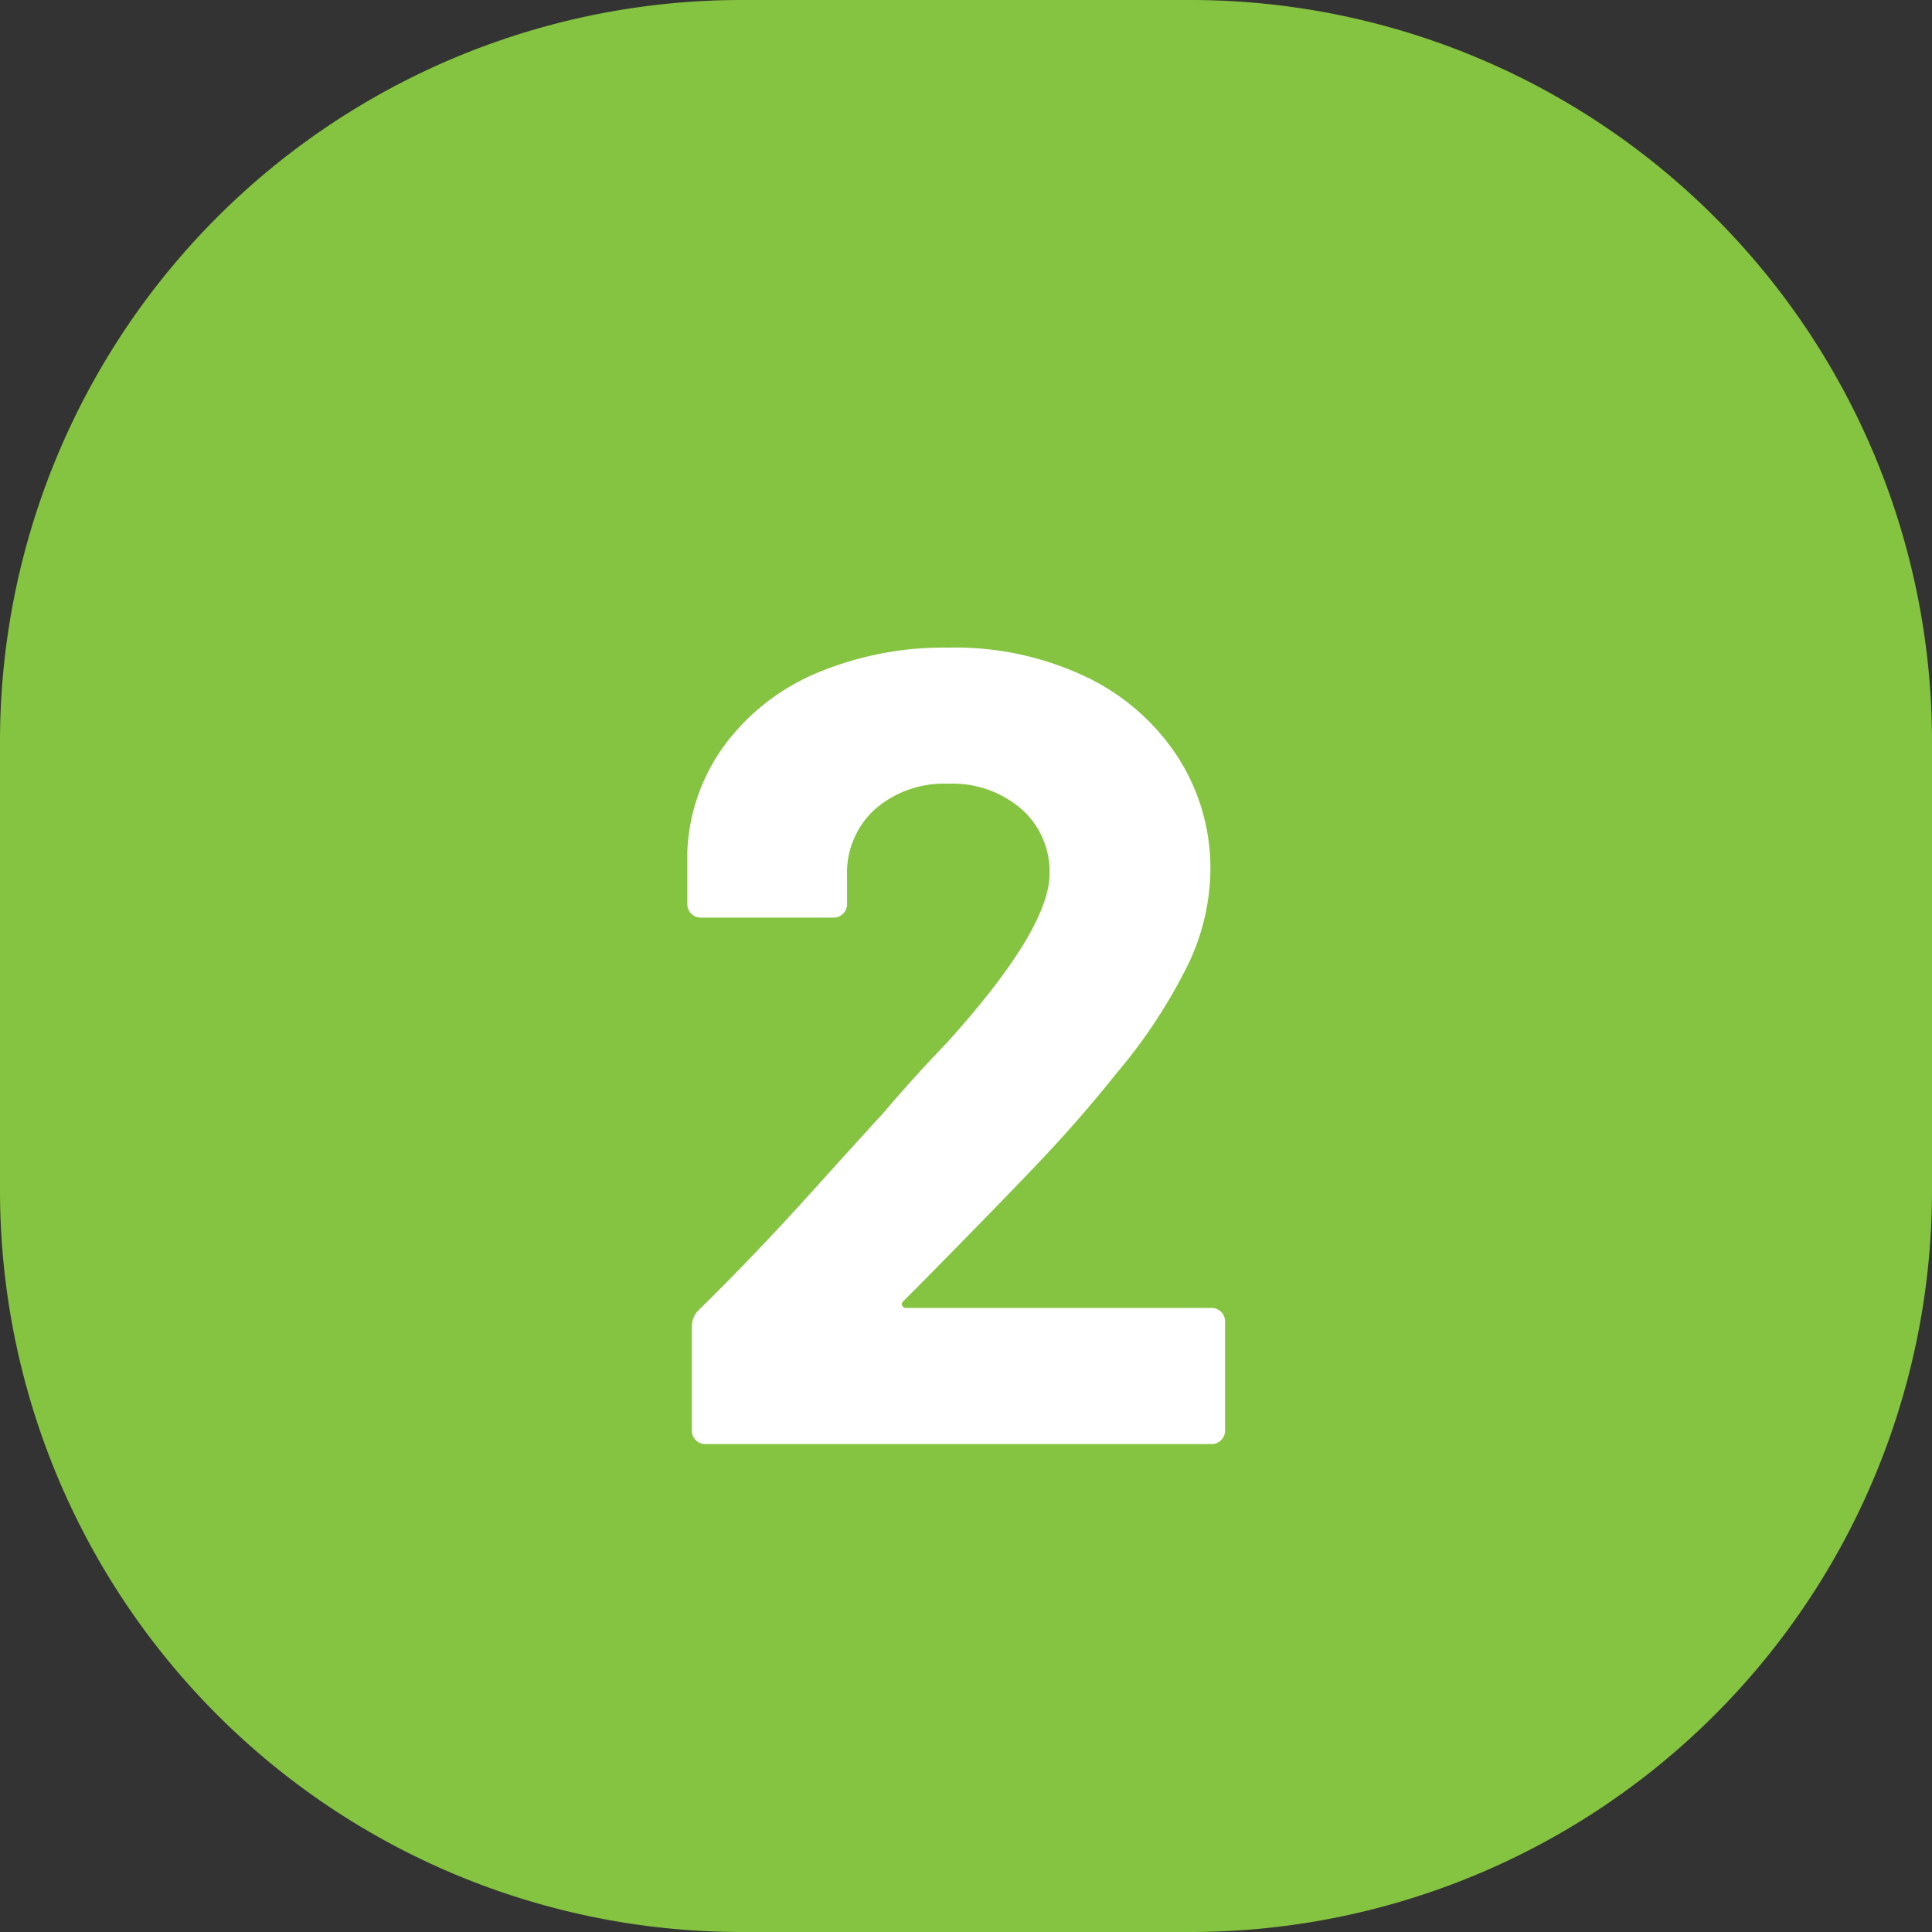 <svg xmlns="http://www.w3.org/2000/svg" width="34.349" height="34.349" viewBox="0 0 34.349 34.349">
  <rect x="0" y="0" width="34.349" height="34.349" fill="#333333" stroke="none"/>
  <g id="Group_14494" data-name="Group 14494" transform="translate(-826 -4553)">
    <path id="Path_10954" data-name="Path 10954" d="M13.184,0h7.98A13.184,13.184,0,0,1,34.349,13.184v7.98A13.184,13.184,0,0,1,21.164,34.349h-7.98A13.184,13.184,0,0,1,0,21.164v-7.98A13.184,13.184,0,0,1,13.184,0Z" transform="translate(826 4553)" fill="#85c440"/>
    <path id="Path_11067" data-name="Path 11067" d="M-.94-2.54a.065.065,0,0,0-.02.08.081.081,0,0,0,.08.04H4.54a.231.231,0,0,1,.17.07.231.231,0,0,1,.07.17V-.24a.231.231,0,0,1-.07.17A.231.231,0,0,1,4.54,0h-9a.231.231,0,0,1-.17-.07A.231.231,0,0,1-4.7-.24V-2.08a.407.407,0,0,1,.12-.3q.98-.96,2-2.09T-1.3-5.88q.56-.66,1.14-1.26,1.82-2.02,1.82-3a1.478,1.478,0,0,0-.5-1.15,1.869,1.869,0,0,0-1.3-.45,1.869,1.869,0,0,0-1.3.45,1.524,1.524,0,0,0-.5,1.19v.5a.231.231,0,0,1-.07.17.231.231,0,0,1-.17.07H-4.54a.231.231,0,0,1-.17-.07.231.231,0,0,1-.07-.17v-.94a3.437,3.437,0,0,1,.68-1.91,3.945,3.945,0,0,1,1.65-1.27,5.825,5.825,0,0,1,2.31-.44,5.417,5.417,0,0,1,2.47.53A4,4,0,0,1,3.95-12.2a3.661,3.661,0,0,1,.57,2A3.977,3.977,0,0,1,4.1-8.48a9.51,9.51,0,0,1-1.26,1.9Q2.22-5.8,1.5-5.04T-.64-2.84Z" transform="translate(843 4578.674)" fill="#fff"/>
  </g>
</svg>
